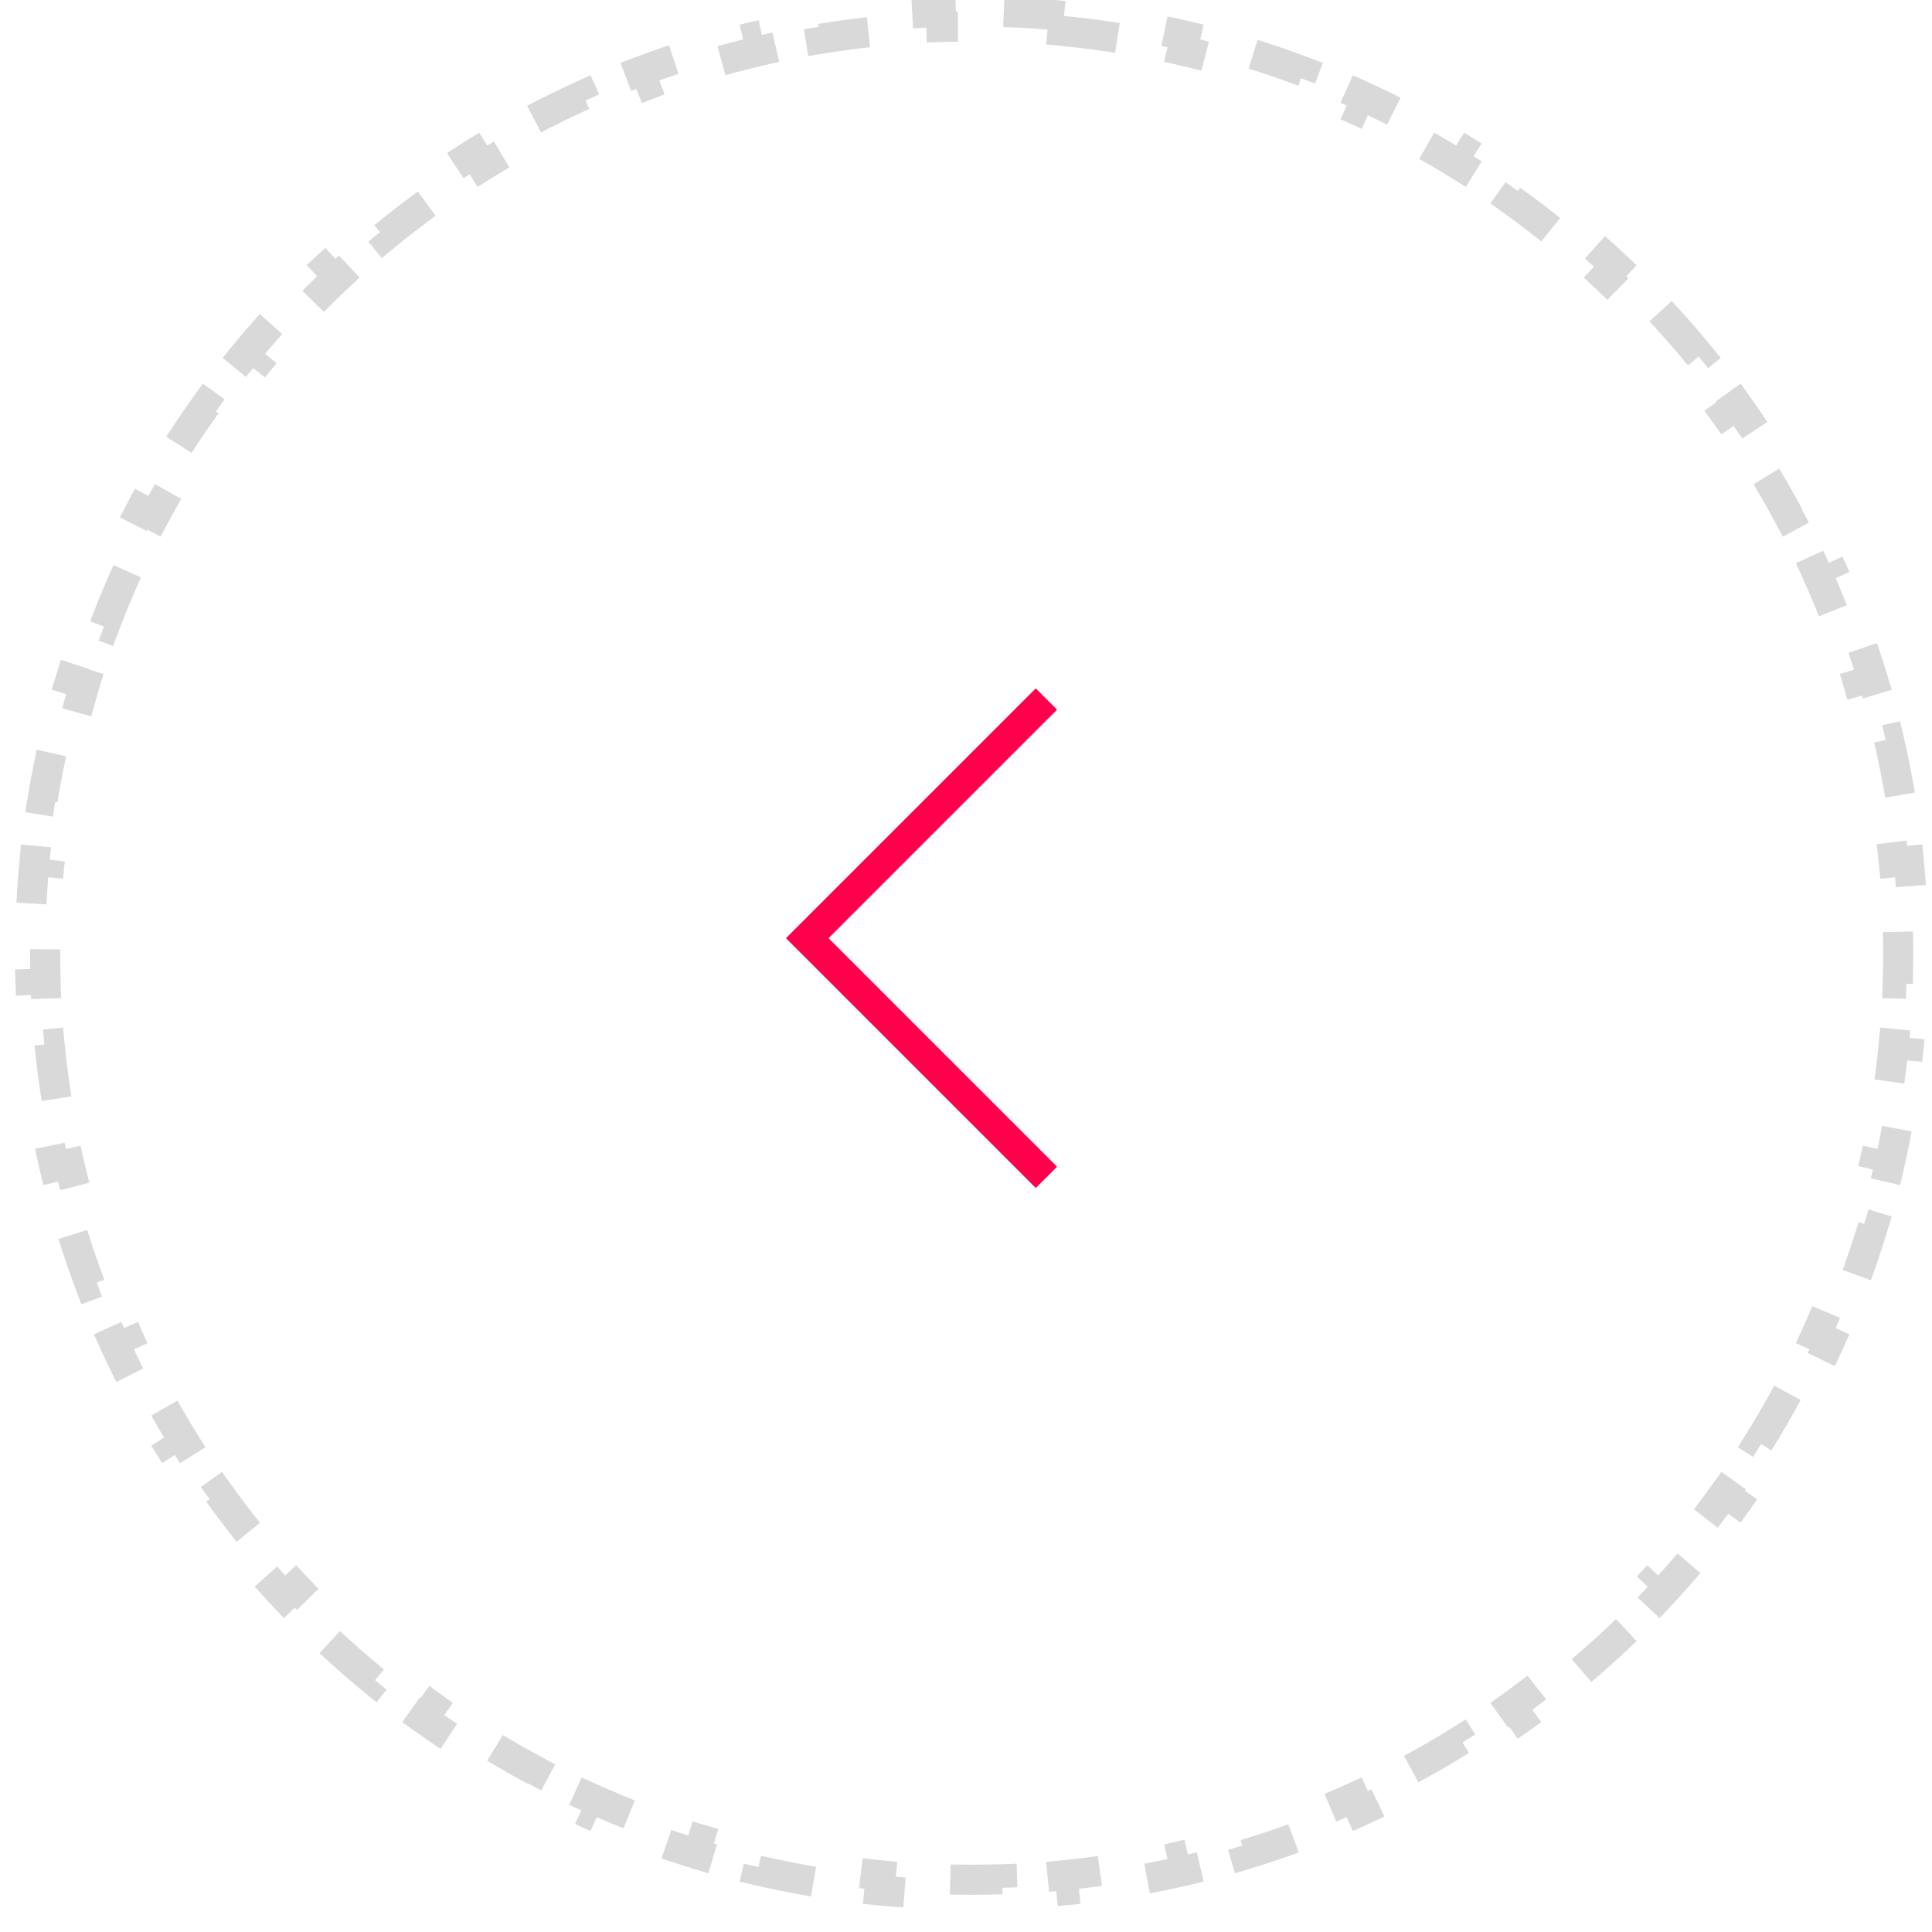 <svg width="48" height="48" viewBox="0 0 48 48" fill="none" xmlns="http://www.w3.org/2000/svg">
<g id="Group 170">
<path id="Ellipse 16" d="M26.435 0.396C25.931 0.347 25.422 0.314 24.908 0.297L24.896 0.671C24.645 0.663 24.394 0.659 24.141 0.659C23.889 0.659 23.637 0.663 23.386 0.671L23.374 0.297C22.861 0.314 22.352 0.347 21.847 0.396L21.883 0.768C21.38 0.817 20.882 0.882 20.389 0.963L20.329 0.594C19.822 0.677 19.321 0.776 18.826 0.891L18.911 1.255C18.42 1.369 17.935 1.499 17.456 1.644L17.348 1.286C16.858 1.435 16.374 1.599 15.898 1.779L16.03 2.128C15.558 2.306 15.094 2.499 14.638 2.706L14.484 2.365C14.018 2.577 13.56 2.803 13.111 3.043L13.288 3.373C12.844 3.611 12.409 3.862 11.984 4.128L11.786 3.81C11.352 4.081 10.928 4.365 10.514 4.662L10.732 4.966C10.324 5.259 9.925 5.565 9.537 5.884L9.3 5.595C8.905 5.919 8.522 6.256 8.149 6.605L8.405 6.878C8.038 7.221 7.683 7.577 7.34 7.943L7.067 7.688C6.718 8.06 6.381 8.444 6.057 8.839L6.346 9.076C6.027 9.464 5.721 9.862 5.428 10.271L5.124 10.053C4.827 10.467 4.543 10.891 4.273 11.325L4.59 11.523C4.325 11.948 4.073 12.383 3.836 12.827L3.506 12.65C3.266 13.099 3.039 13.557 2.828 14.023L3.168 14.177C2.961 14.633 2.769 15.098 2.591 15.569L2.241 15.437C2.062 15.913 1.898 16.397 1.75 16.887L2.107 16.995C1.962 17.474 1.833 17.959 1.719 18.45L1.354 18.366C1.239 18.861 1.14 19.361 1.057 19.868L1.426 19.928C1.345 20.421 1.28 20.92 1.231 21.423L0.859 21.387C0.81 21.891 0.777 22.4 0.76 22.913L1.134 22.925C1.126 23.176 1.122 23.428 1.122 23.68C1.122 23.933 1.126 24.185 1.134 24.436L0.76 24.448C0.777 24.961 0.81 25.47 0.859 25.974L1.231 25.938C1.28 26.441 1.345 26.939 1.426 27.433L1.057 27.493C1.14 27.999 1.239 28.5 1.354 28.995L1.719 28.911C1.833 29.402 1.962 29.887 2.107 30.365L1.75 30.474C1.898 30.964 2.062 31.448 2.241 31.924L2.591 31.792C2.769 32.263 2.961 32.727 3.168 33.184L2.828 33.338C3.039 33.804 3.266 34.262 3.506 34.711L3.836 34.534C4.073 34.978 4.325 35.413 4.59 35.838L4.273 36.036C4.543 36.47 4.827 36.894 5.124 37.308L5.428 37.09C5.721 37.499 6.027 37.897 6.346 38.285L6.057 38.522C6.381 38.917 6.718 39.301 7.067 39.673L7.34 39.417C7.683 39.784 8.038 40.139 8.405 40.483L8.149 40.756C8.522 41.105 8.905 41.442 9.3 41.766L9.537 41.477C9.925 41.796 10.324 42.102 10.732 42.395L10.514 42.699C10.928 42.996 11.352 43.28 11.786 43.551L11.984 43.233C12.409 43.499 12.844 43.75 13.288 43.988L13.111 44.318C13.56 44.558 14.018 44.784 14.484 44.996L14.638 44.655C15.094 44.862 15.558 45.055 16.03 45.232L15.898 45.582C16.374 45.762 16.858 45.926 17.348 46.074L17.456 45.717C17.935 45.862 18.42 45.991 18.911 46.105L18.826 46.47C19.321 46.585 19.822 46.684 20.329 46.767L20.389 46.398C20.882 46.479 21.38 46.544 21.883 46.593L21.847 46.965C22.352 47.014 22.861 47.047 23.374 47.064L23.386 46.69C23.637 46.698 23.889 46.702 24.141 46.702C24.394 46.702 24.645 46.698 24.896 46.69L24.908 47.064C25.422 47.047 25.931 47.014 26.435 46.965L26.399 46.593C26.902 46.544 27.4 46.479 27.893 46.398L27.954 46.767C28.46 46.684 28.961 46.585 29.456 46.47L29.371 46.105C29.862 45.991 30.348 45.862 30.826 45.717L30.934 46.074C31.425 45.926 31.908 45.762 32.384 45.582L32.252 45.232C32.724 45.055 33.188 44.862 33.644 44.655L33.799 44.996C34.264 44.784 34.722 44.558 35.171 44.318L34.994 43.988C35.438 43.75 35.873 43.499 36.298 43.233L36.496 43.551C36.93 43.28 37.354 42.996 37.769 42.699L37.55 42.395C37.959 42.102 38.357 41.796 38.745 41.477L38.982 41.766C39.377 41.442 39.761 41.105 40.133 40.756L39.877 40.483C40.244 40.139 40.599 39.784 40.943 39.417L41.215 39.673C41.564 39.301 41.901 38.917 42.225 38.522L41.936 38.285C42.255 37.897 42.561 37.499 42.854 37.09L43.158 37.308C43.455 36.894 43.739 36.47 44.01 36.036L43.692 35.838C43.958 35.413 44.209 34.978 44.447 34.534L44.776 34.711C45.017 34.262 45.243 33.804 45.454 33.338L45.114 33.184C45.321 32.727 45.513 32.263 45.691 31.792L46.041 31.924C46.22 31.448 46.384 30.964 46.533 30.474L46.175 30.365C46.32 29.887 46.45 29.402 46.564 28.911L46.928 28.995C47.043 28.5 47.142 27.999 47.225 27.493L46.856 27.433C46.937 26.939 47.002 26.441 47.051 25.938L47.423 25.974C47.472 25.47 47.505 24.961 47.522 24.448L47.148 24.436C47.156 24.185 47.16 23.933 47.16 23.68C47.16 23.428 47.156 23.176 47.148 22.925L47.522 22.913C47.505 22.4 47.472 21.891 47.423 21.387L47.051 21.423C47.002 20.92 46.937 20.421 46.856 19.928L47.225 19.868C47.142 19.361 47.043 18.861 46.928 18.366L46.564 18.45C46.45 17.959 46.32 17.474 46.175 16.995L46.533 16.887C46.384 16.397 46.22 15.913 46.041 15.437L45.691 15.569C45.513 15.098 45.321 14.633 45.114 14.177L45.454 14.023C45.243 13.557 45.017 13.099 44.776 12.65L44.447 12.827C44.209 12.383 43.958 11.948 43.692 11.523L44.01 11.325C43.739 10.891 43.455 10.467 43.158 10.053L42.854 10.271C42.561 9.862 42.255 9.464 41.936 9.076L42.225 8.839C41.901 8.444 41.564 8.06 41.215 7.688L40.943 7.943C40.599 7.577 40.244 7.221 39.877 6.878L40.133 6.605C39.761 6.256 39.377 5.919 38.982 5.595L38.745 5.884C38.357 5.565 37.959 5.259 37.55 4.966L37.769 4.662C37.354 4.365 36.93 4.081 36.496 3.81L36.298 4.128C35.873 3.862 35.438 3.611 34.994 3.373L35.171 3.043C34.722 2.803 34.264 2.577 33.799 2.365L33.644 2.706C33.188 2.499 32.724 2.306 32.252 2.128L32.384 1.779C31.908 1.599 31.425 1.435 30.934 1.286L30.826 1.644C30.348 1.499 29.862 1.369 29.371 1.255L29.456 0.891C28.961 0.776 28.46 0.677 27.954 0.594L27.893 0.963C27.4 0.882 26.902 0.817 26.399 0.768L26.435 0.396Z" stroke="#D9D9D9" stroke-width="0.748" stroke-dasharray="1.5 1.5"/>
<path id="Vector 1" d="M25.998 29.251L20.056 23.309L25.998 17.367" stroke="#FF004C" stroke-width="0.748"/>
</g>
</svg>
